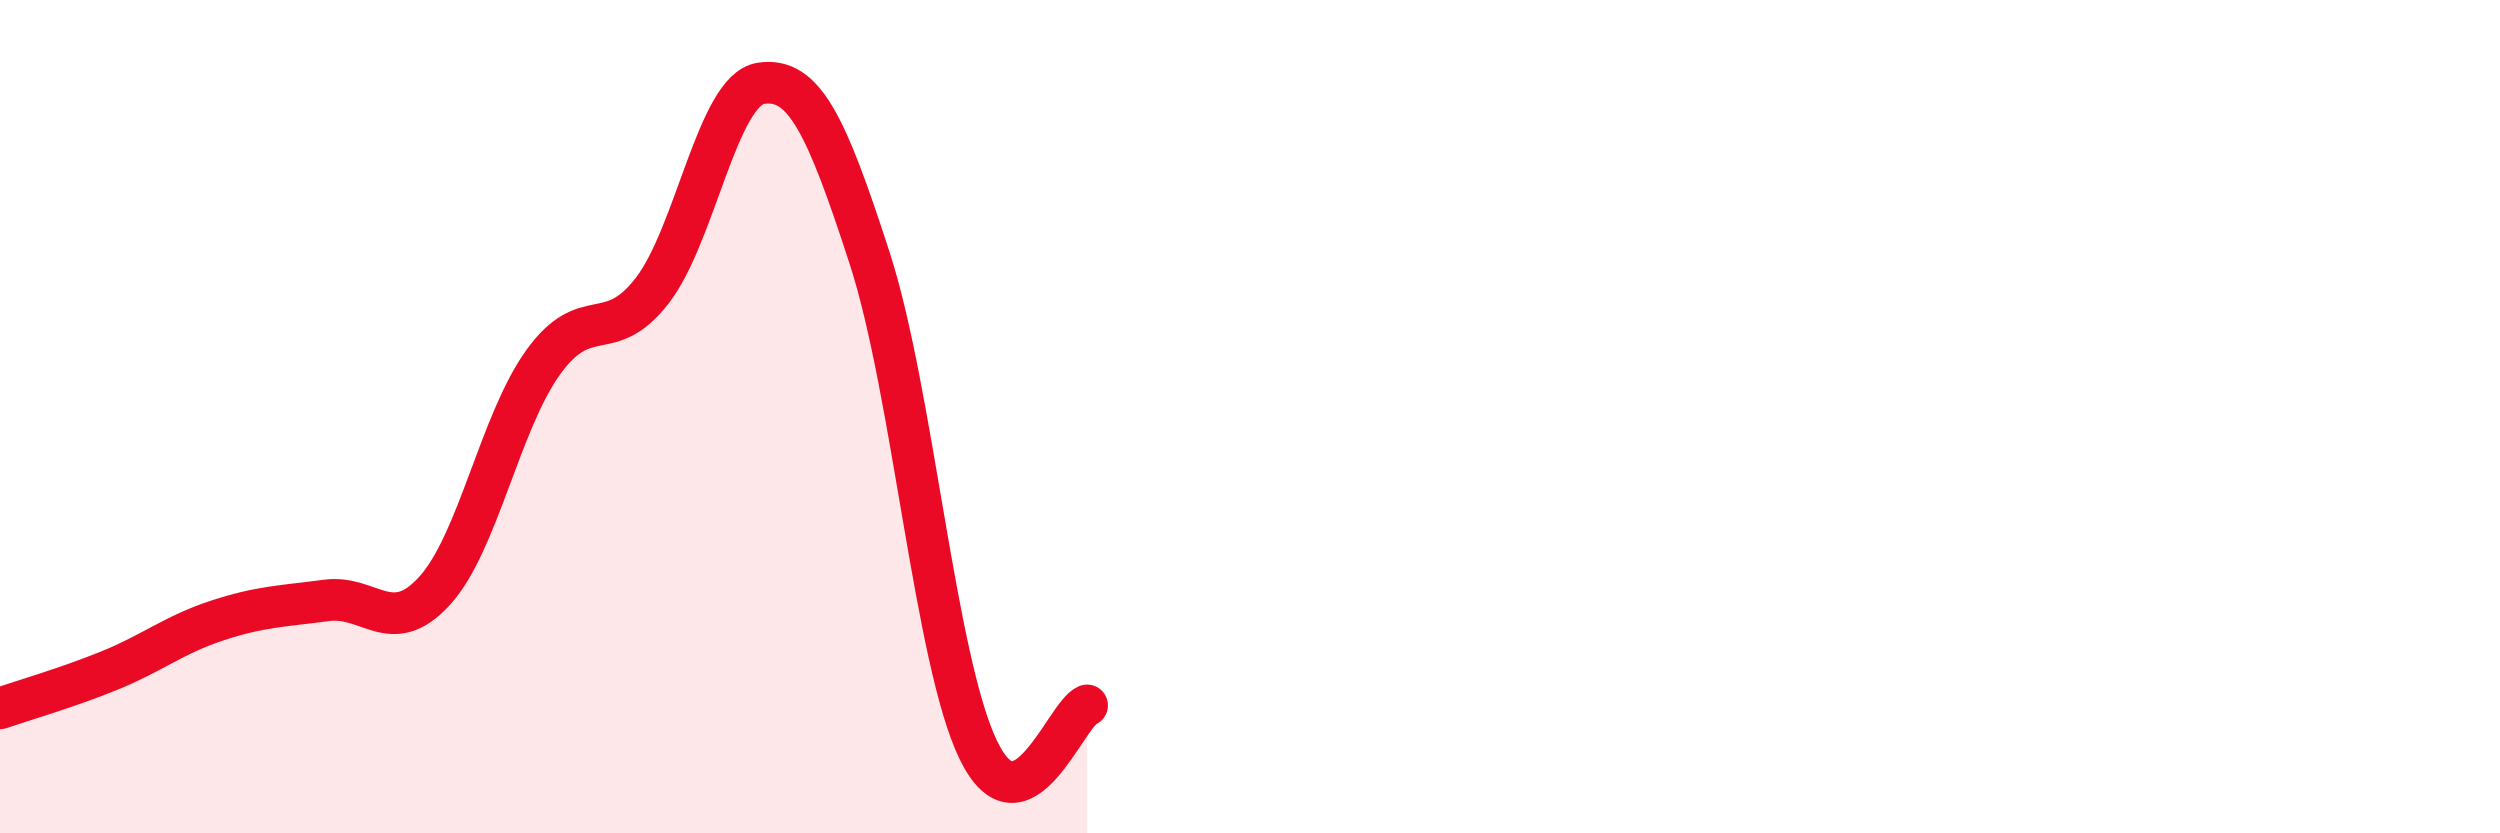 
    <svg width="60" height="20" viewBox="0 0 60 20" xmlns="http://www.w3.org/2000/svg">
      <path
        d="M 0,17 C 0.52,16.82 1.57,16.52 2.61,16.1 C 3.65,15.68 4.18,15.23 5.22,14.89 C 6.26,14.55 6.79,14.55 7.83,14.41 C 8.87,14.27 9.39,15.32 10.43,14.18 C 11.47,13.04 12,10.13 13.04,8.69 C 14.08,7.25 14.61,8.32 15.65,6.98 C 16.69,5.64 17.22,2.16 18.26,2 C 19.3,1.84 19.83,2.99 20.87,6.19 C 21.91,9.39 22.44,15.85 23.48,18 C 24.52,20.15 25.57,17.14 26.09,16.93L26.09 20L0 20Z"
        fill="#EB0A25"
        opacity="0.1"
        stroke-linecap="round"
        stroke-linejoin="round"
      />
      <path
        d="M 0,17 C 0.52,16.82 1.57,16.52 2.61,16.1 C 3.65,15.68 4.18,15.23 5.22,14.89 C 6.26,14.55 6.79,14.55 7.83,14.41 C 8.87,14.27 9.39,15.32 10.43,14.18 C 11.47,13.04 12,10.13 13.04,8.69 C 14.08,7.25 14.61,8.32 15.65,6.98 C 16.69,5.64 17.22,2.16 18.26,2 C 19.3,1.84 19.83,2.99 20.87,6.19 C 21.91,9.39 22.44,15.85 23.48,18 C 24.52,20.15 25.57,17.14 26.09,16.93"
        stroke="#EB0A25"
        stroke-width="1"
        fill="none"
        stroke-linecap="round"
        stroke-linejoin="round"
      />
    </svg>
  